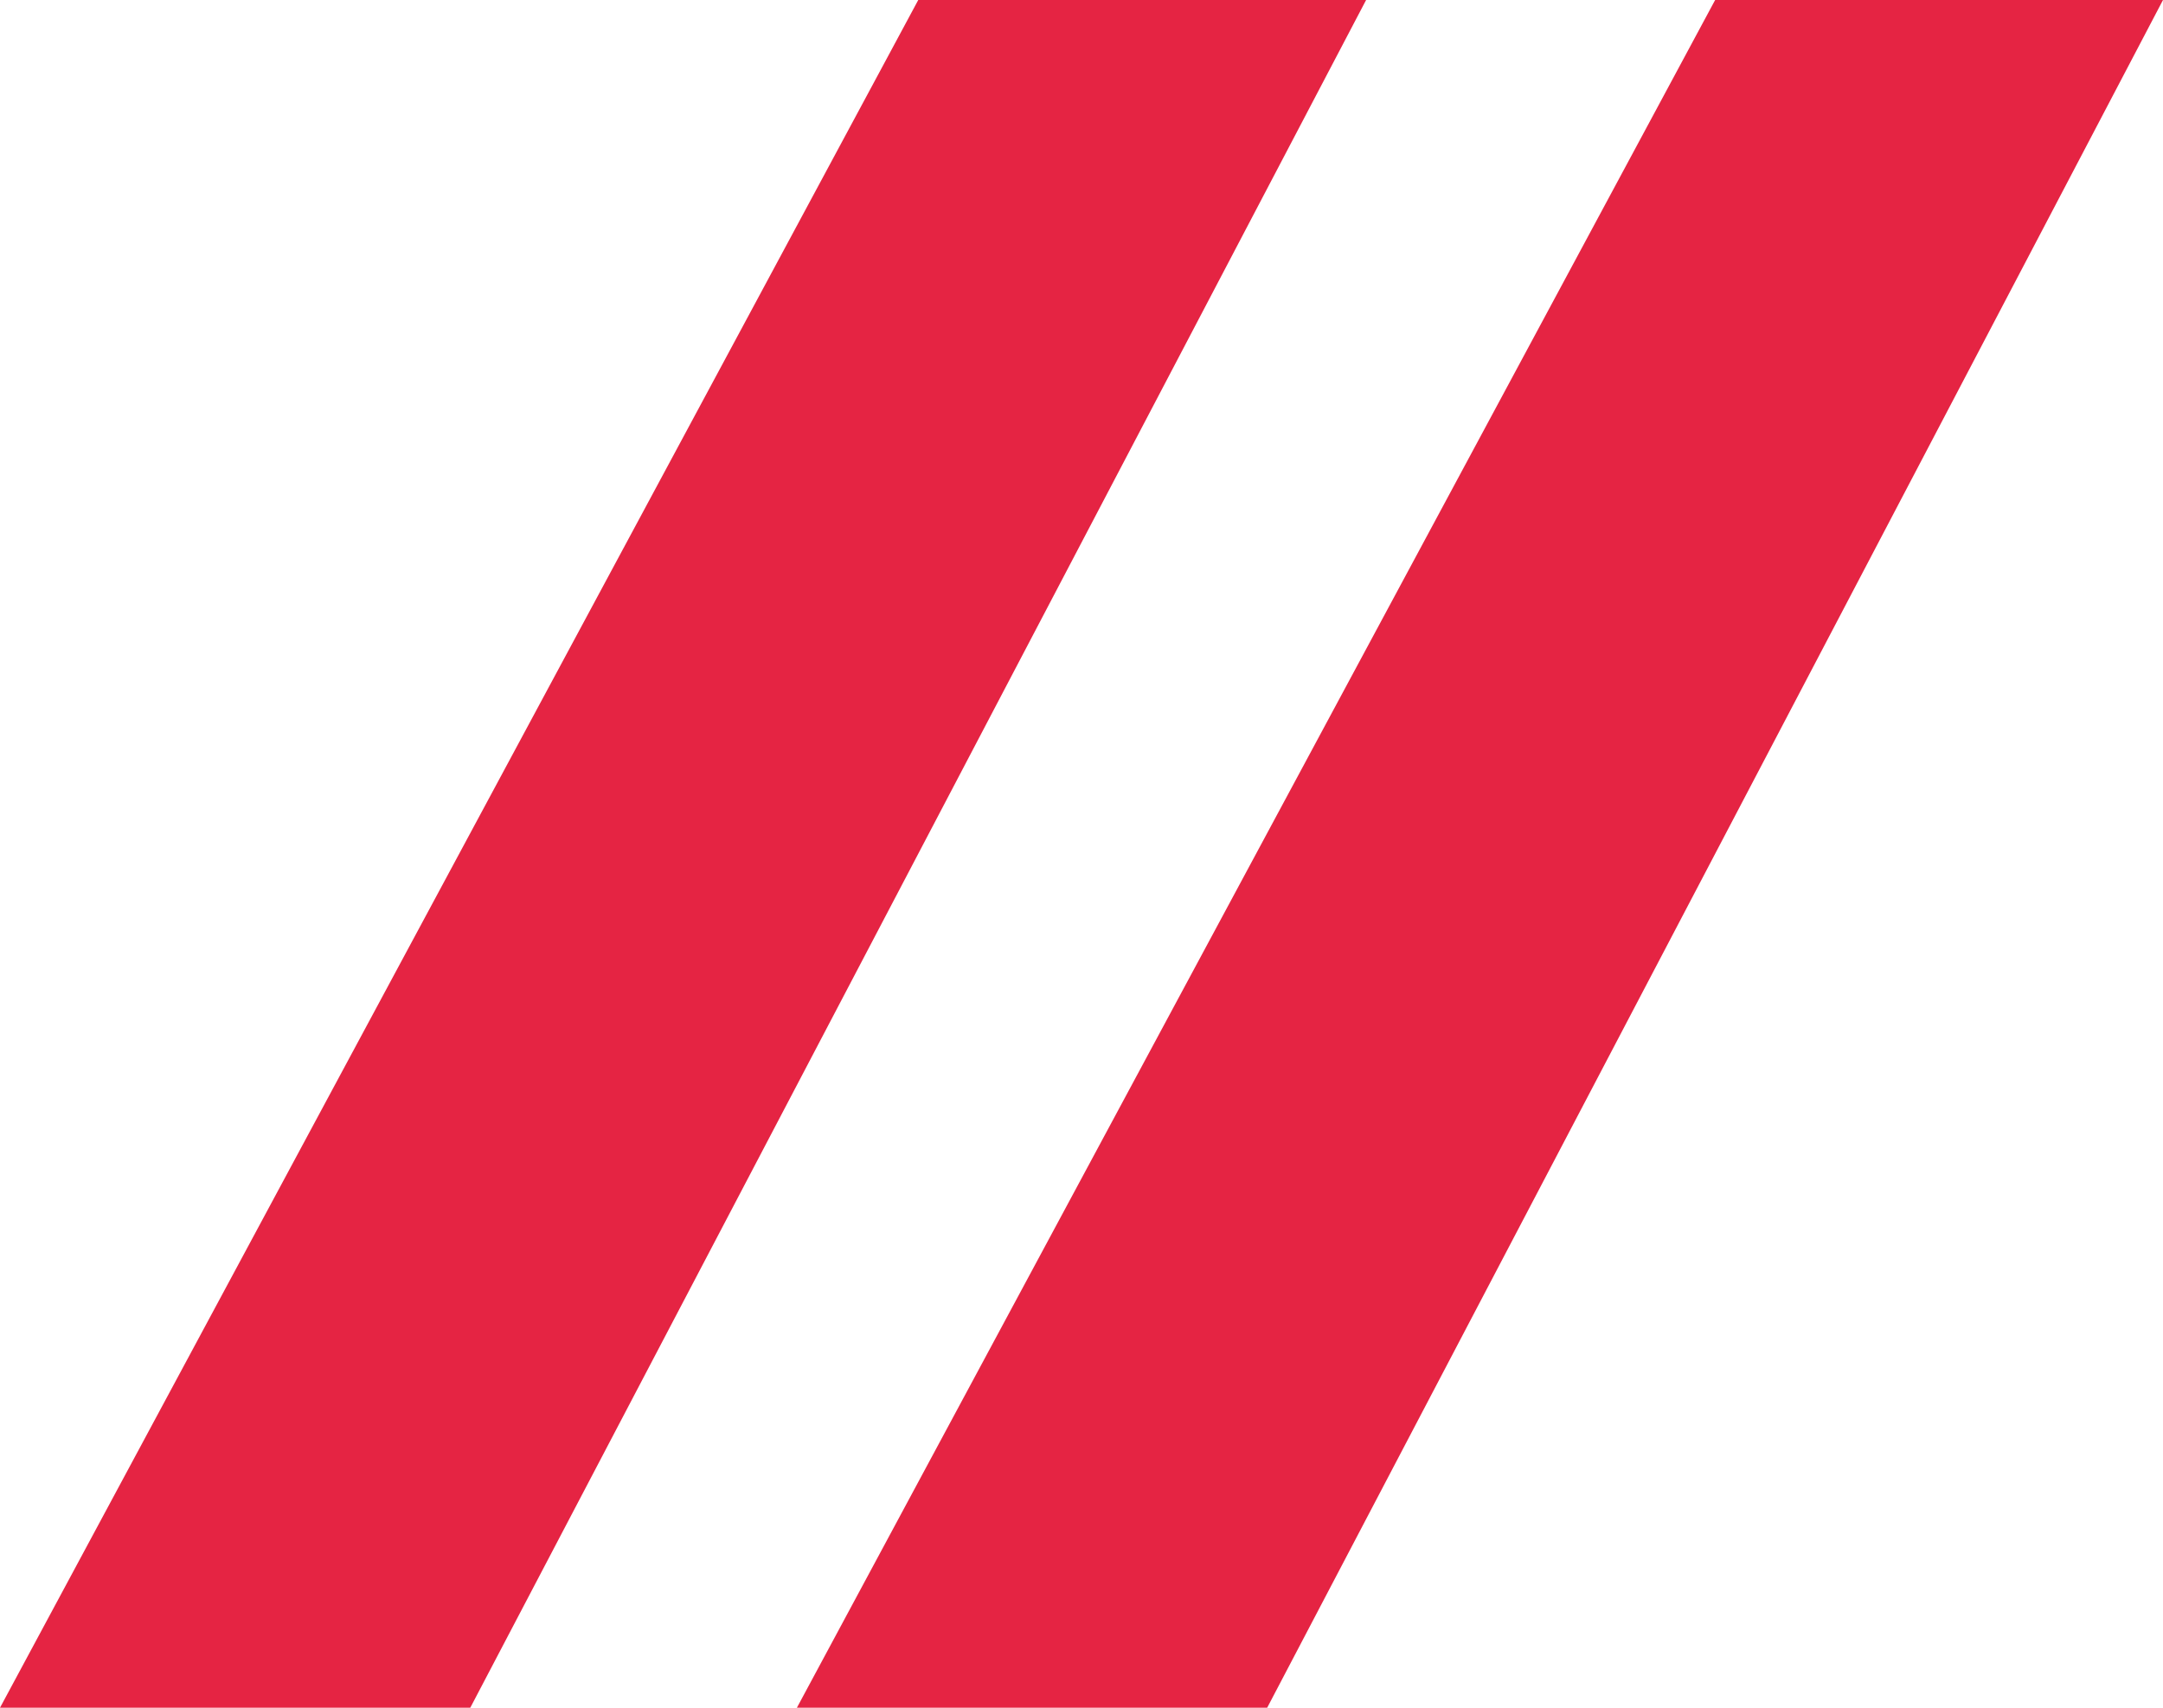 <svg width="19" height="15" viewBox="0 0 19 15" fill="none" xmlns="http://www.w3.org/2000/svg">
<path d="M12 0H8.066L0 15H4.131L12 0Z" fill="#E52443"/>
<path d="M19 0H15.066L7 15H11.131L19 0Z" fill="#E52443"/>
</svg>
